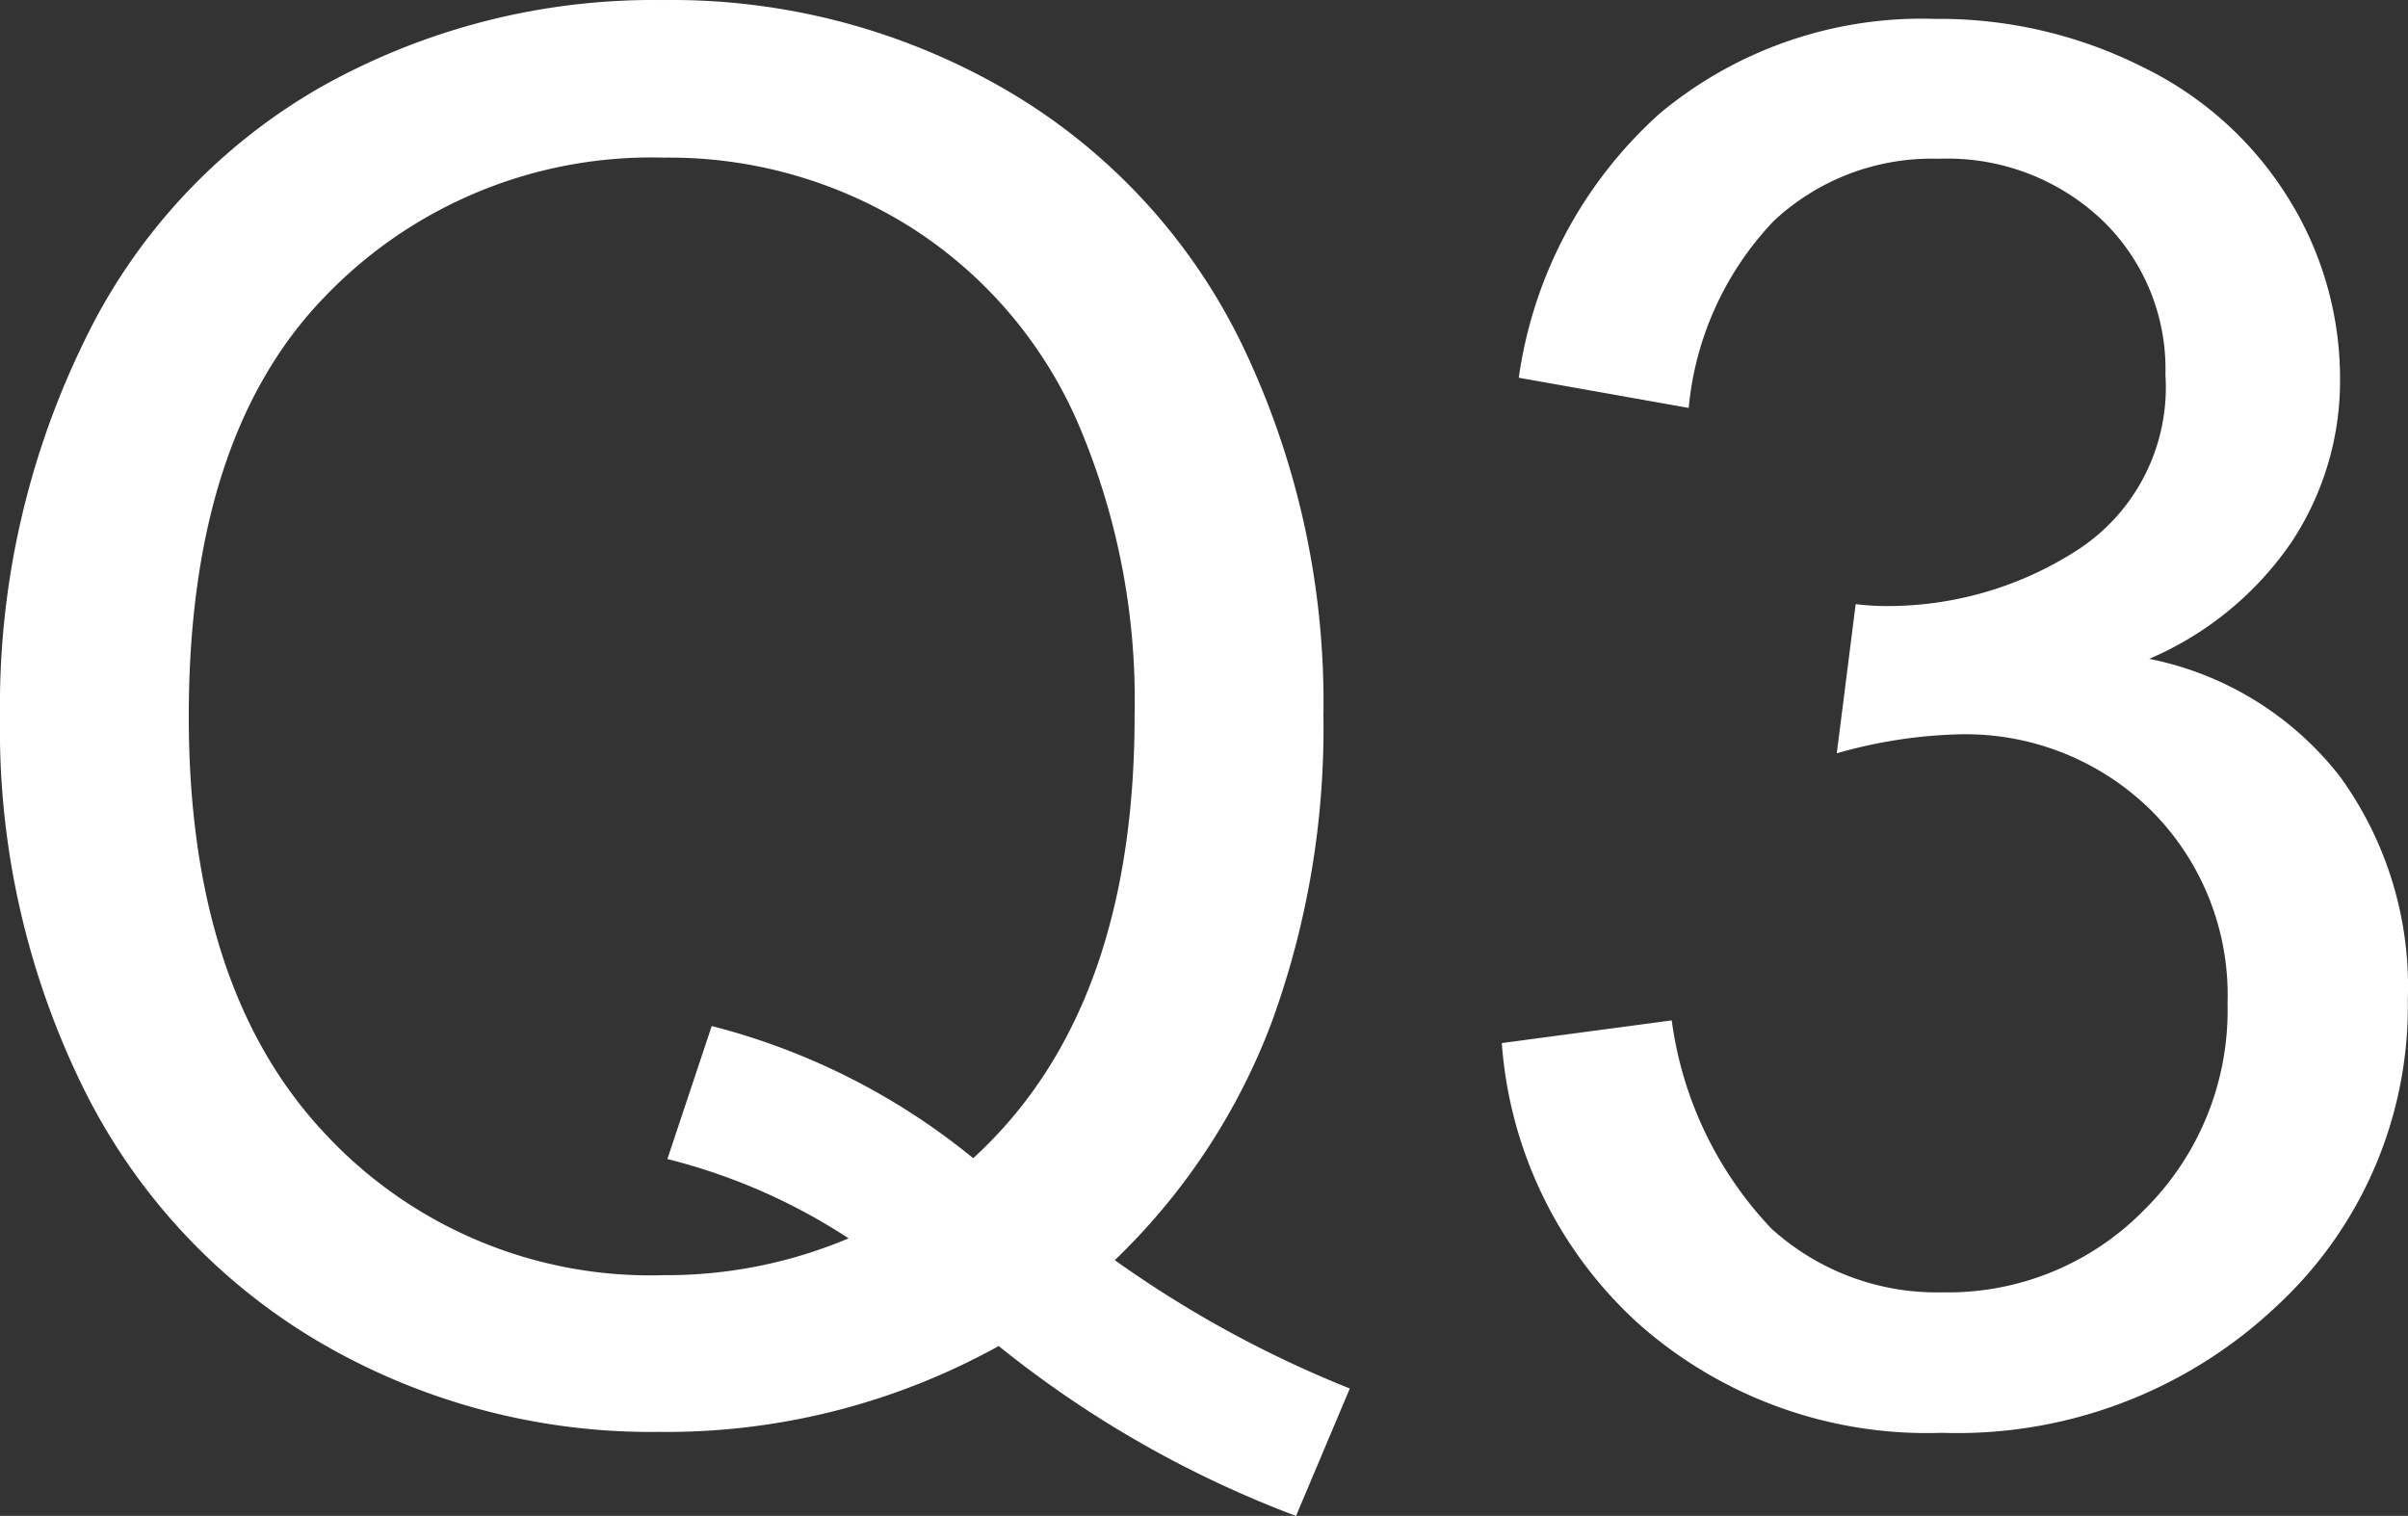 <svg xmlns="http://www.w3.org/2000/svg" width="49.824" height="31.367" viewBox="0 0 49.824 31.367">
  <rect x="0" y="0" width="49.824" height="31.367" fill="#333333" stroke="none"/>
  <path id="パス_872" data-name="パス 872" d="M24.785,32.934a23.2,23.2,0,0,0,4.863,2.656l-1.113,2.637a22.337,22.337,0,0,1-6.152-3.516,14.178,14.178,0,0,1-7.031,1.777A13.569,13.569,0,0,1,8.3,34.613,12.522,12.522,0,0,1,3.428,29.34a16.8,16.8,0,0,1-1.709-7.656,17.168,17.168,0,0,1,1.719-7.715A12.1,12.1,0,0,1,8.33,8.676a14.036,14.036,0,0,1,7.1-1.816,13.765,13.765,0,0,1,7.148,1.885,12.311,12.311,0,0,1,4.854,5.273,17.068,17.068,0,0,1,1.67,7.646,17.764,17.764,0,0,1-1.074,6.357A13.323,13.323,0,0,1,24.785,32.934Zm-8.34-4.844a14.031,14.031,0,0,1,5.41,2.734q3.34-3.047,3.34-9.16a14.549,14.549,0,0,0-1.182-6.074,9.088,9.088,0,0,0-3.457-4.033,9.372,9.372,0,0,0-5.107-1.436,9.351,9.351,0,0,0-7.031,2.9q-2.793,2.9-2.793,8.662,0,5.586,2.764,8.574a9.191,9.191,0,0,0,7.061,2.988,9.706,9.706,0,0,0,3.828-.762,12.284,12.284,0,0,0-3.75-1.641Zm16.348.352,3.516-.469a7.745,7.745,0,0,0,2.061,4.307A5.09,5.09,0,0,0,41.914,33.6,5.68,5.68,0,0,0,46.1,31.879a5.8,5.8,0,0,0,1.709-4.258,5.394,5.394,0,0,0-1.582-3.994,5.469,5.469,0,0,0-4.023-1.572,10.093,10.093,0,0,0-2.48.391l.391-3.086a5.374,5.374,0,0,0,.566.039,7.239,7.239,0,0,0,4.043-1.172,4.011,4.011,0,0,0,1.8-3.613,4.275,4.275,0,0,0-1.309-3.2,4.65,4.65,0,0,0-3.379-1.27,4.788,4.788,0,0,0-3.418,1.289A6.472,6.472,0,0,0,36.66,15.3l-3.516-.625a9.036,9.036,0,0,1,2.93-5.479A8.469,8.469,0,0,1,41.758,7.25a9.363,9.363,0,0,1,4.316,1.006A7.275,7.275,0,0,1,49.092,11a7.049,7.049,0,0,1,1.045,3.691,6.044,6.044,0,0,1-1,3.379,6.8,6.8,0,0,1-2.949,2.422,6.645,6.645,0,0,1,3.945,2.432,7.4,7.4,0,0,1,1.406,4.619A8.451,8.451,0,0,1,48.809,33.9a9.617,9.617,0,0,1-6.914,2.607,8.995,8.995,0,0,1-6.26-2.246A8.685,8.685,0,0,1,32.793,28.441Z" transform="translate(-1.719 -6.859)" fill="#fff"/>
</svg>
